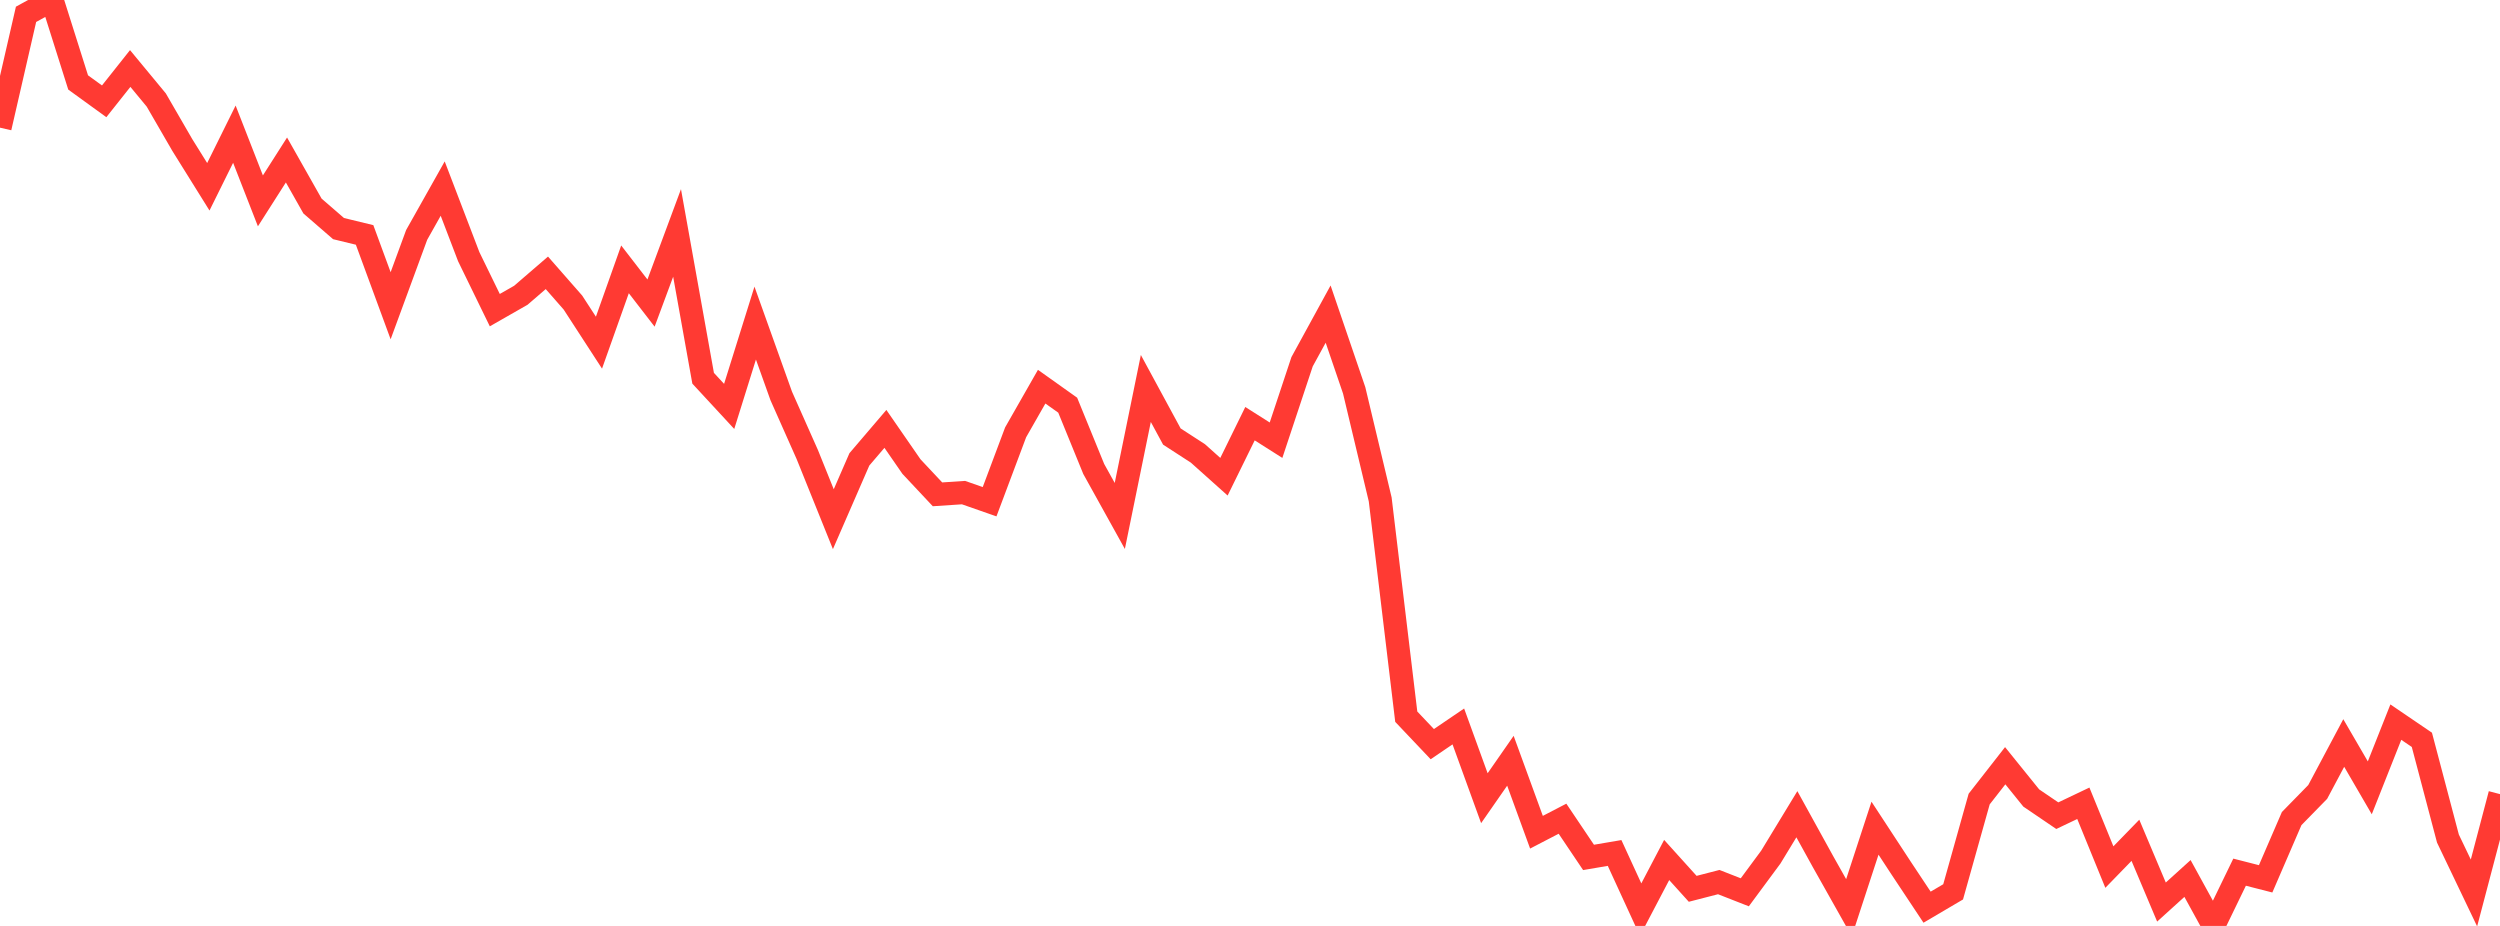 <?xml version="1.0" standalone="no"?>
<!DOCTYPE svg PUBLIC "-//W3C//DTD SVG 1.1//EN" "http://www.w3.org/Graphics/SVG/1.1/DTD/svg11.dtd">

<svg width="135" height="50" viewBox="0 0 135 50" preserveAspectRatio="none" 
  xmlns="http://www.w3.org/2000/svg"
  xmlns:xlink="http://www.w3.org/1999/xlink">


<polyline points="0.0, 6.894 1.406, 0.774 2.812, 0.0 4.219, 4.452 5.625, 5.471 7.031, 3.699 8.438, 5.4 9.844, 7.83 11.25, 10.086 12.656, 7.245 14.062, 10.847 15.469, 8.639 16.875, 11.126 18.281, 12.344 19.688, 12.686 21.094, 16.51 22.5, 12.684 23.906, 10.184 25.312, 13.862 26.719, 16.748 28.125, 15.945 29.531, 14.733 30.938, 16.338 32.344, 18.504 33.75, 14.545 35.156, 16.366 36.562, 12.579 37.969, 20.425 39.375, 21.946 40.781, 17.446 42.188, 21.383 43.594, 24.547 45.0, 28.036 46.406, 24.806 47.812, 23.16 49.219, 25.195 50.625, 26.694 52.031, 26.601 53.438, 27.093 54.844, 23.345 56.25, 20.88 57.656, 21.88 59.062, 25.326 60.469, 27.862 61.875, 20.977 63.281, 23.573 64.688, 24.485 66.094, 25.743 67.5, 22.879 68.906, 23.771 70.312, 19.534 71.719, 16.961 73.125, 21.079 74.531, 26.97 75.938, 38.701 77.344, 40.184 78.75, 39.228 80.156, 43.103 81.562, 41.081 82.969, 44.94 84.375, 44.21 85.781, 46.3 87.188, 46.06 88.594, 49.12 90.0, 46.439 91.406, 47.996 92.812, 47.633 94.219, 48.184 95.625, 46.282 97.031, 43.968 98.438, 46.52 99.844, 49.019 101.25, 44.722 102.656, 46.869 104.062, 48.988 105.469, 48.16 106.875, 43.149 108.281, 41.349 109.688, 43.092 111.094, 44.047 112.5, 43.377 113.906, 46.822 115.312, 45.376 116.719, 48.711 118.125, 47.438 119.531, 50.0 120.938, 47.097 122.344, 47.457 123.75, 44.203 125.156, 42.765 126.562, 40.122 127.969, 42.543 129.375, 38.995 130.781, 39.951 132.188, 45.282 133.594, 48.22 135.0, 42.883" fill="none" stroke="#ff3a33" stroke-width="1.25"/>

</svg>